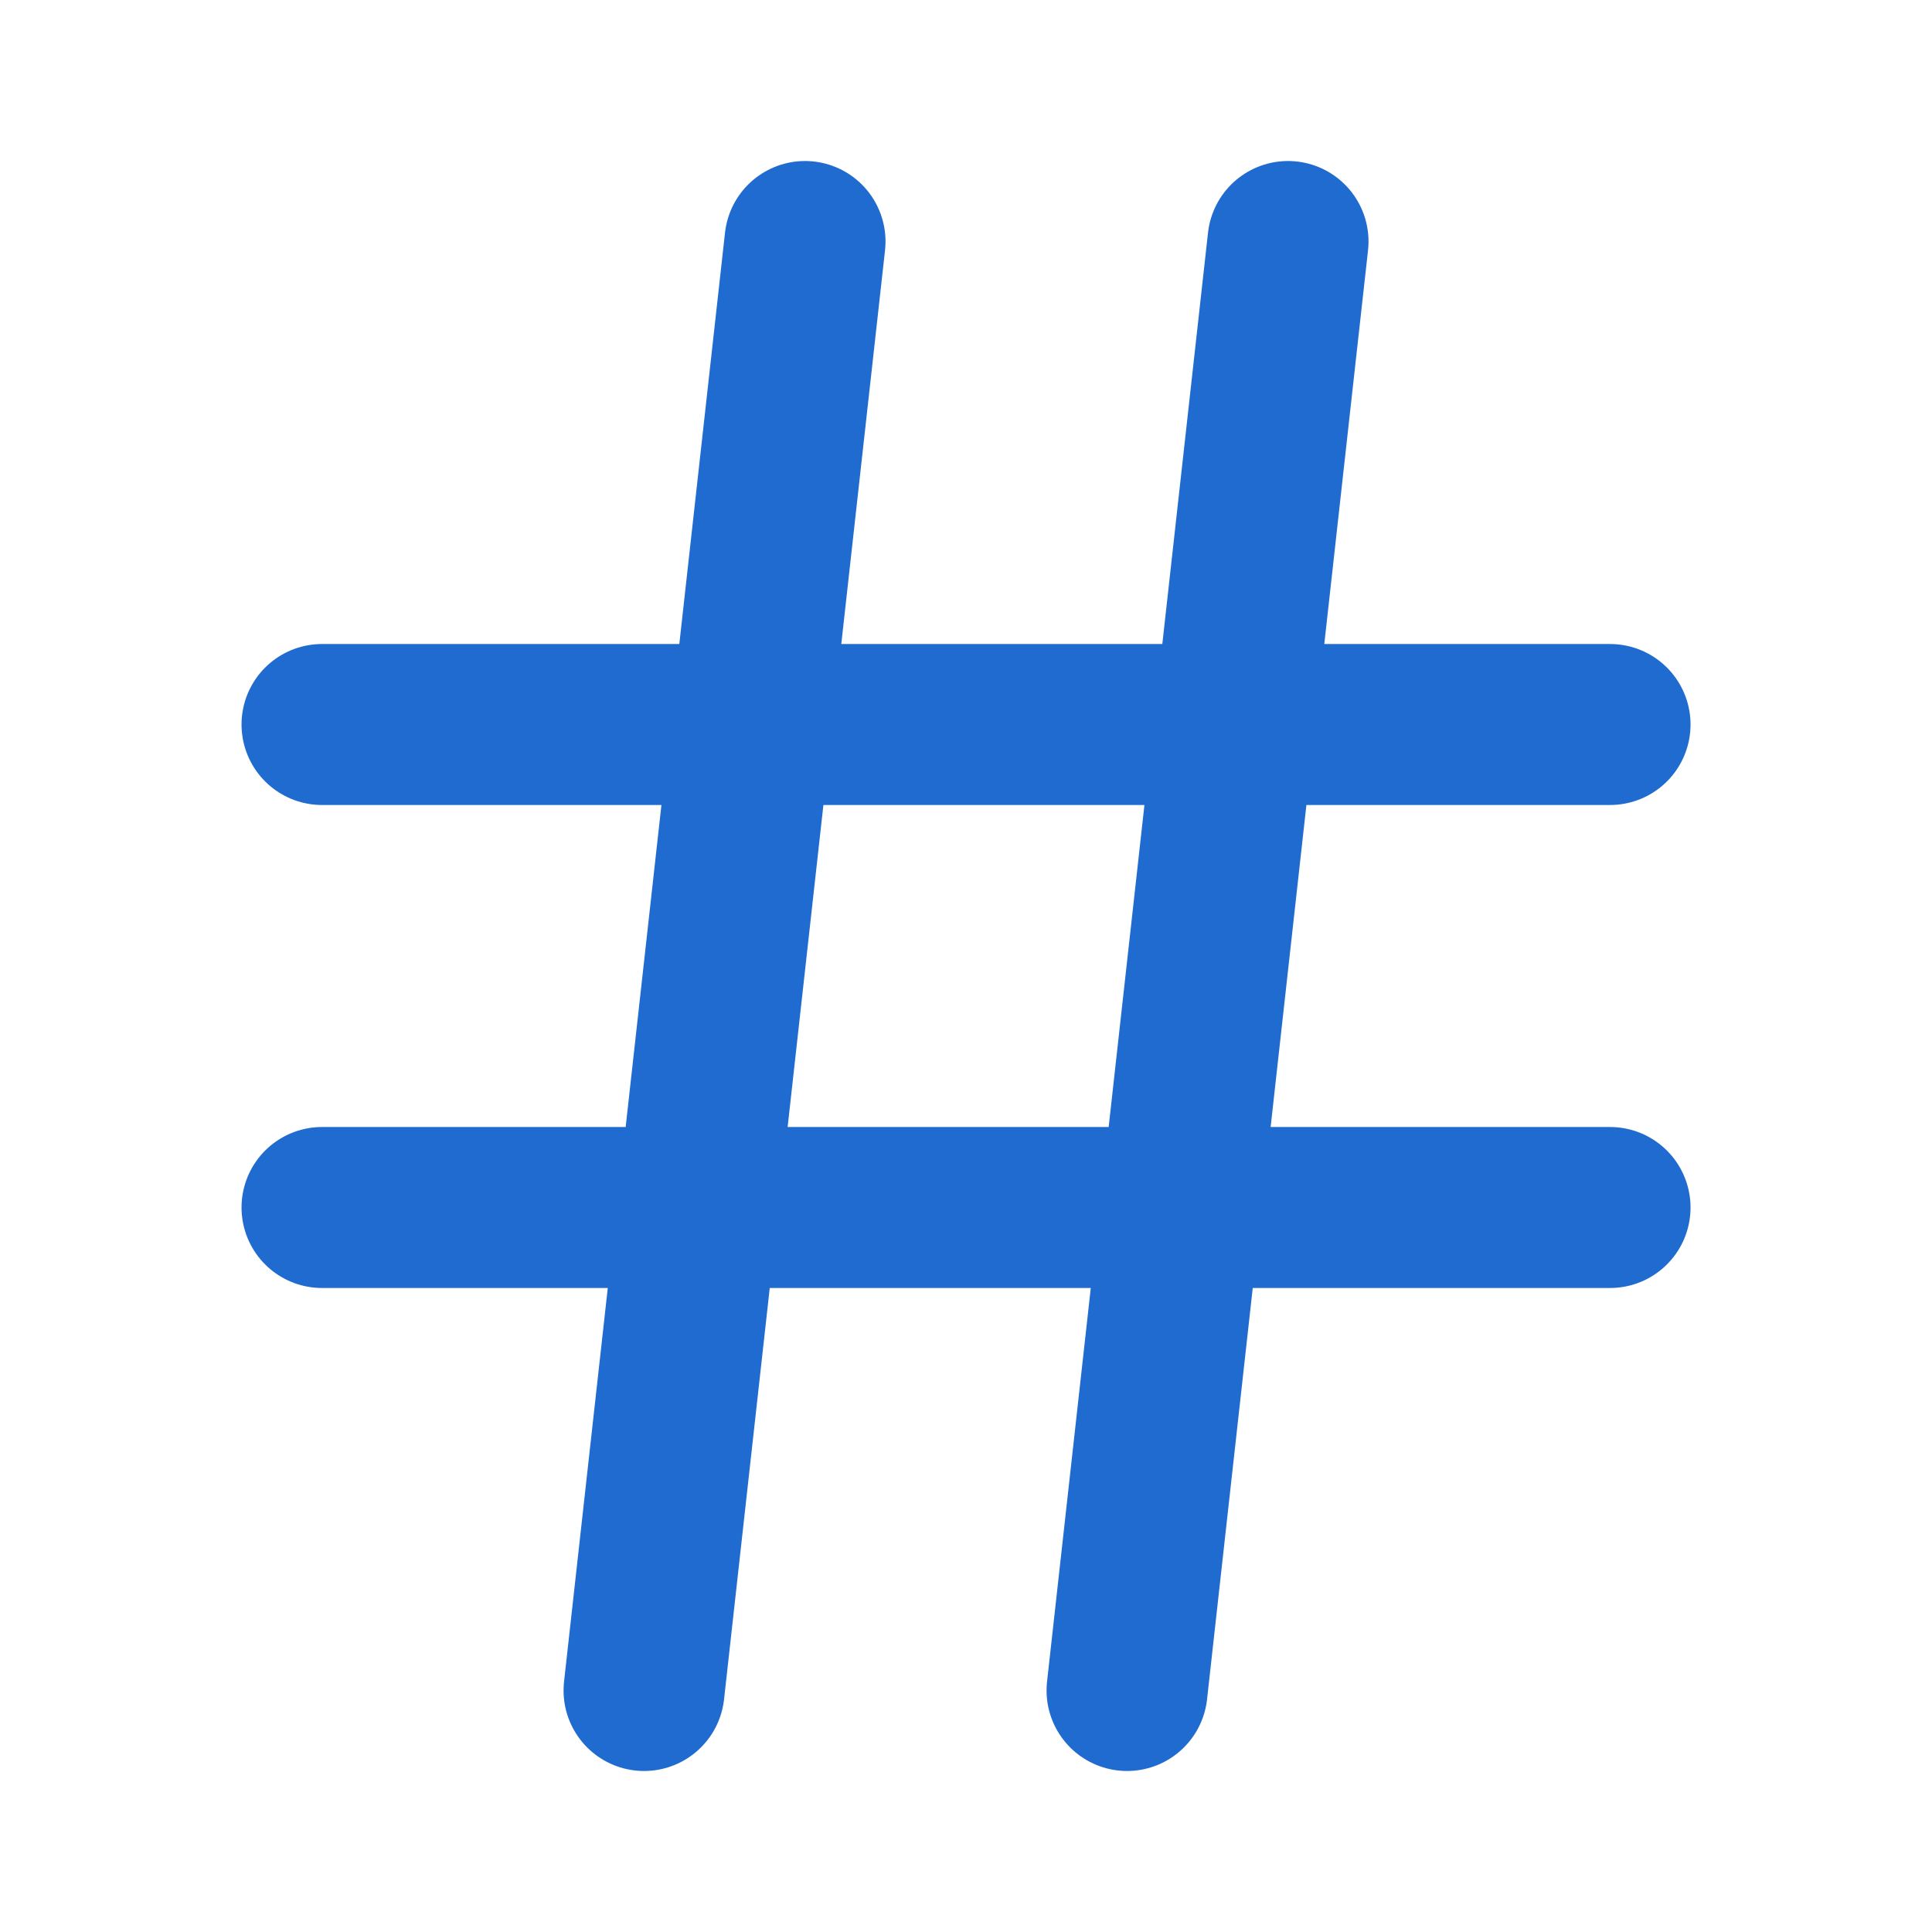 <svg width="28" height="28" viewBox="0 0 28 28" fill="none" xmlns="http://www.w3.org/2000/svg">
<path d="M4.667 10.5H23.334M4.667 17.5H23.334M11.667 3.5L9.334 24.5M18.667 3.5L16.334 24.5" stroke="#1F6BCF" stroke-width="2.333" stroke-linecap="round" stroke-linejoin="round"/>
</svg>
